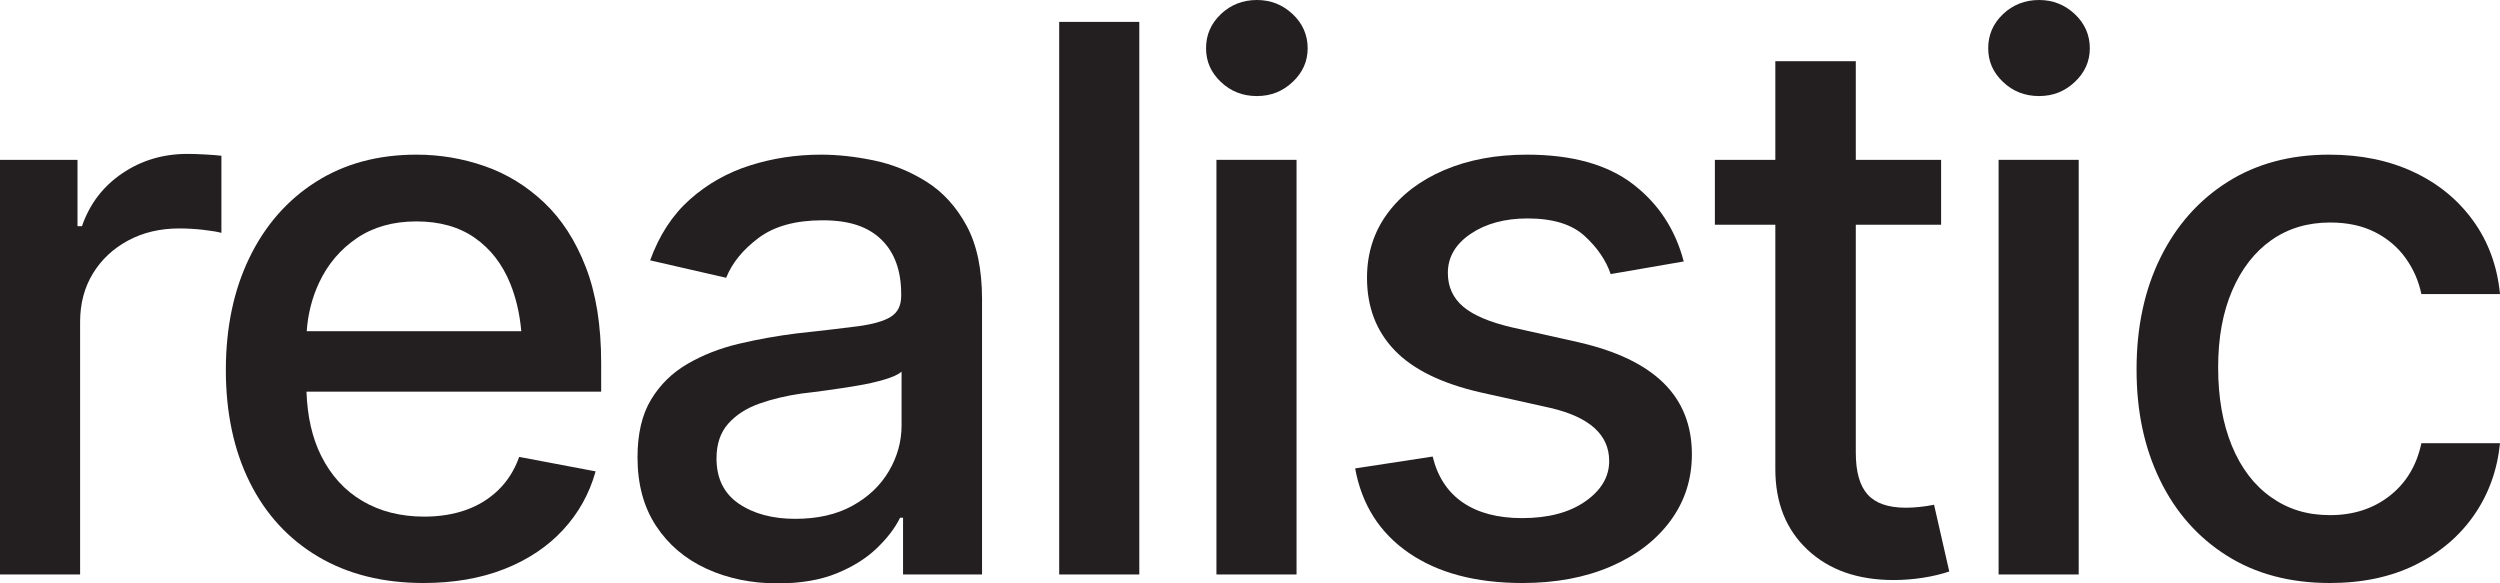 <svg xmlns="http://www.w3.org/2000/svg" id="Layer_2" data-name="Layer 2" viewBox="0 0 7173.71 1673.97"><defs><style>      .cls-1 {        fill: #231f20;      }    </style></defs><g id="Layer_1-2" data-name="Layer 1"><g><path class="cls-1" d="m537.42,441.64c-69.54,0-131.79,18.62-186.77,55.87-54.99,37.25-93.48,87.79-115.46,151.65h-12.77v-190.49H0v1189.76h229.86v-724.71c0-52.5,12.24-98.79,36.72-138.88,24.47-40.07,58.16-71.65,101.1-94.71,42.91-23.05,91.68-34.59,146.32-34.59,24.11,0,48.06,1.43,71.84,4.26,23.76,2.84,40.26,5.69,49.48,8.51v-221.35c-12.07-1.42-27.85-2.66-47.36-3.73-19.52-1.06-36.37-1.6-50.55-1.6Z"></path><path class="cls-1" d="m1561.16,581.05c-50.38-47.52-107.13-82.29-170.27-104.29-63.15-21.98-128.42-32.99-195.81-32.99-110.68,0-206.98,26.07-288.93,78.22-81.95,52.15-145.45,124.69-190.49,217.63-45.06,92.95-67.58,200.43-67.58,322.45s22.88,230.05,68.64,321.92c45.76,91.89,111.21,163,196.34,213.37,85.14,50.38,185.87,75.56,302.23,75.56,86.55,0,163.71-13.3,231.46-39.91,67.74-26.6,123.98-64.02,168.67-112.27,44.7-48.24,75.91-104.29,93.65-168.14l-219.22-41.5c-13.49,37.61-33.36,69.17-59.6,94.71-26.25,25.54-57.3,44.7-93.11,57.47-35.83,12.77-75.74,19.16-119.73,19.16-67.41,0-126.47-14.9-177.18-44.7-50.73-29.8-90.29-73.06-118.66-129.83-25.62-51.23-39.63-112.62-42.12-184.1h845.59v-83.01c0-107.12-14.74-198.64-44.16-274.56-29.45-75.91-69.36-137.63-119.73-185.17Zm-644.9,228.8c24.82-52.49,60.83-94.71,108.01-126.64,47.18-31.93,104.11-47.89,170.8-47.89s122.55,15.79,167.61,47.35c45.04,31.58,78.92,75.39,101.63,131.43,16.55,40.87,27.04,86.3,31.52,136.22h-615.69c3.55-50.21,15.56-97.04,36.11-140.47Z"></path><path class="cls-1" d="m2657.82,520.92c-47.19-29.43-97.37-49.65-150.58-60.66-53.21-10.99-103.59-16.49-151.12-16.49-70.95,0-138.88,10.29-203.79,30.86-64.91,20.59-122.38,53.04-172.4,97.37-50.02,44.35-88.16,102.69-114.4,175.06l218.16,50.02c17.02-42.57,48.06-80.7,93.11-114.4,45.05-33.69,106.24-50.55,183.57-50.55s130.71,18.46,168.67,55.34c37.95,36.9,56.93,89.04,56.93,156.44v5.32c0,27.67-10.11,47.72-30.33,60.13-20.22,12.42-52.33,21.47-96.31,27.14-44,5.69-101.81,12.42-173.46,20.22-56.77,7.1-112.11,17.03-166.02,29.8-53.92,12.77-102.87,31.93-146.86,57.47-44,25.54-78.93,59.78-104.83,102.69-25.9,42.93-38.84,98.09-38.84,165.48,0,77.34,17.72,142.97,53.21,196.87,35.47,53.92,83.71,94.9,144.73,122.91,61,28.02,129.11,42.03,204.32,42.03,65.98,0,122.38-9.58,169.21-28.73,46.82-19.16,85.3-43.27,115.46-72.37,30.15-29.08,52.31-58.16,66.51-87.26h8.51v162.82h226.67v-789.63c0-86.55-14.9-157.14-44.7-211.77-29.8-54.62-68.29-96.66-115.46-126.11Zm-70.77,699.7c0,46.13-12.07,89.76-36.18,130.9-24.13,41.15-58.89,74.33-104.29,99.5-45.41,25.19-100.4,37.78-164.95,37.78s-119.19-14.53-161.76-43.63c-42.57-29.08-63.85-72.37-63.85-129.83,0-41.14,11.18-74.31,33.52-99.5,22.35-25.17,51.96-44.33,88.86-57.47,36.88-13.12,77.69-22.88,122.38-29.26,19.16-2.13,42.92-5.14,71.3-9.04,28.37-3.89,57.47-8.33,87.26-13.3,29.8-4.95,56.4-10.99,79.81-18.09,23.41-7.08,39.37-14.53,47.89-22.35v154.31Z"></path><rect class="cls-1" x="3039.33" y="62.79" width="229.86" height="1585.64"></rect><path class="cls-1" d="m3709.23,40.44c-28.73-26.96-62.97-40.44-102.69-40.44s-74.86,13.48-103.23,40.44c-28.38,26.97-42.57,59.59-42.57,97.91s14.19,69.89,42.57,96.84c28.37,26.97,62.79,40.44,103.23,40.44s73.96-13.47,102.69-40.44c28.73-26.95,43.1-59.23,43.1-96.84s-14.37-70.94-43.1-97.91Z"></path><rect class="cls-1" x="3490.54" y="458.67" width="229.87" height="1189.76"></rect><path class="cls-1" d="m4530.26,982.25l-190.49-42.57c-64.57-14.9-111.58-34.75-141-59.59-29.45-24.83-44.17-57.1-44.17-96.84,0-45.39,21.82-82.82,65.45-112.27,43.63-29.43,98.07-44.16,163.35-44.16,72.36,0,126.81,16.68,163.35,50.02,36.53,33.36,61.54,69.89,75.02,109.61l209.65-36.18c-24.13-92.22-72.9-166.36-146.33-222.42-73.43-56.04-174.71-84.07-303.83-84.07-88.69,0-167.61,14.73-236.78,44.17-69.17,29.45-123.45,70.77-162.82,123.98-39.37,53.21-59.06,114.93-59.06,185.17,0,83.72,26.42,153.08,79.28,208.05,52.84,54.99,134.97,95.25,246.36,120.79l201.13,44.7c112.09,26.25,168.14,76.99,168.14,152.18,0,45.41-22.88,84.07-68.64,116-45.76,31.93-106.25,47.89-181.44,47.89-69.54,0-126.1-14.9-169.74-44.7-43.63-29.8-72.55-73.78-86.73-131.96l-222.42,34.06c19.16,104.29,70.59,185.17,154.31,242.63,83.71,57.47,192.25,86.2,325.64,86.2,95.78,0,180.2-15.8,253.28-47.36,73.06-31.56,130.18-75.19,171.33-130.89,41.14-55.69,61.72-119.36,61.72-191.02,0-83.01-26.97-151.12-80.88-204.33-53.92-53.21-135.15-92.22-243.7-117.06Z"></path><path class="cls-1" d="m5507.72,1454.75c-13.83,1.43-26.79,2.13-38.85,2.13-50.38,0-86.91-12.59-109.61-37.78-22.71-25.18-34.06-65.08-34.06-119.72v-654.48h244.76v-186.23h-244.76V175.59h-230.93v283.08h-173.46v186.23h173.46v701.3c0,96.49,30.86,173.65,92.59,231.46,61.72,57.83,144.01,86.73,246.89,86.73,27.67,0,55.34-2.13,83.01-6.38,27.67-4.26,53.21-10.28,76.62-18.09l-43.63-191.55c-14.2,2.84-28.2,4.97-42.03,6.39Z"></path><path class="cls-1" d="m5953.61,40.44c-28.73-26.96-62.97-40.44-102.69-40.44s-74.86,13.48-103.23,40.44c-28.39,26.97-42.57,59.59-42.57,97.91s14.18,69.89,42.57,96.84c28.37,26.97,62.79,40.44,103.23,40.44s73.96-13.47,102.69-40.44c28.73-26.95,43.1-59.23,43.1-96.84s-14.37-70.94-43.1-97.91Z"></path><rect class="cls-1" x="5734.92" y="458.67" width="229.86" height="1189.76"></rect><path class="cls-1" d="m6857.12,1422.82c-47.19,36.9-104.12,55.34-170.8,55.34s-121.16-17.2-169.74-51.62c-48.6-34.4-86.03-83.54-112.28-147.39-26.25-63.85-39.37-138.69-39.37-224.55s13.47-158.91,40.44-221.35c26.95-62.42,64.39-110.49,112.27-144.2,47.89-33.69,104.11-50.55,168.68-50.55,49.65,0,92.58,9.23,128.77,27.67,36.18,18.46,65.45,43.28,87.8,74.49,22.35,31.23,37.41,65.63,45.22,103.23h225.61c-7.82-80.16-33.52-150.4-77.16-210.71-43.63-60.29-100.75-106.95-171.33-139.94-70.6-32.99-151.3-49.48-242.1-49.48-111.39,0-208.41,26.07-291.05,78.22-82.66,52.15-146.86,124.51-192.62,217.09-45.76,92.59-68.64,199.54-68.64,320.85s22.35,224.91,67.05,317.13c44.7,92.23,108.55,164.6,191.56,217.09,83,52.51,181.61,78.75,295.84,78.75,93.65,0,175.59-17.39,245.83-52.14,70.24-34.75,126.27-82.29,168.14-142.6,41.85-60.29,66.68-129.12,74.5-206.45h-225.61c-13.48,63.85-43.81,114.23-90.99,151.12Z"></path></g></g></svg>